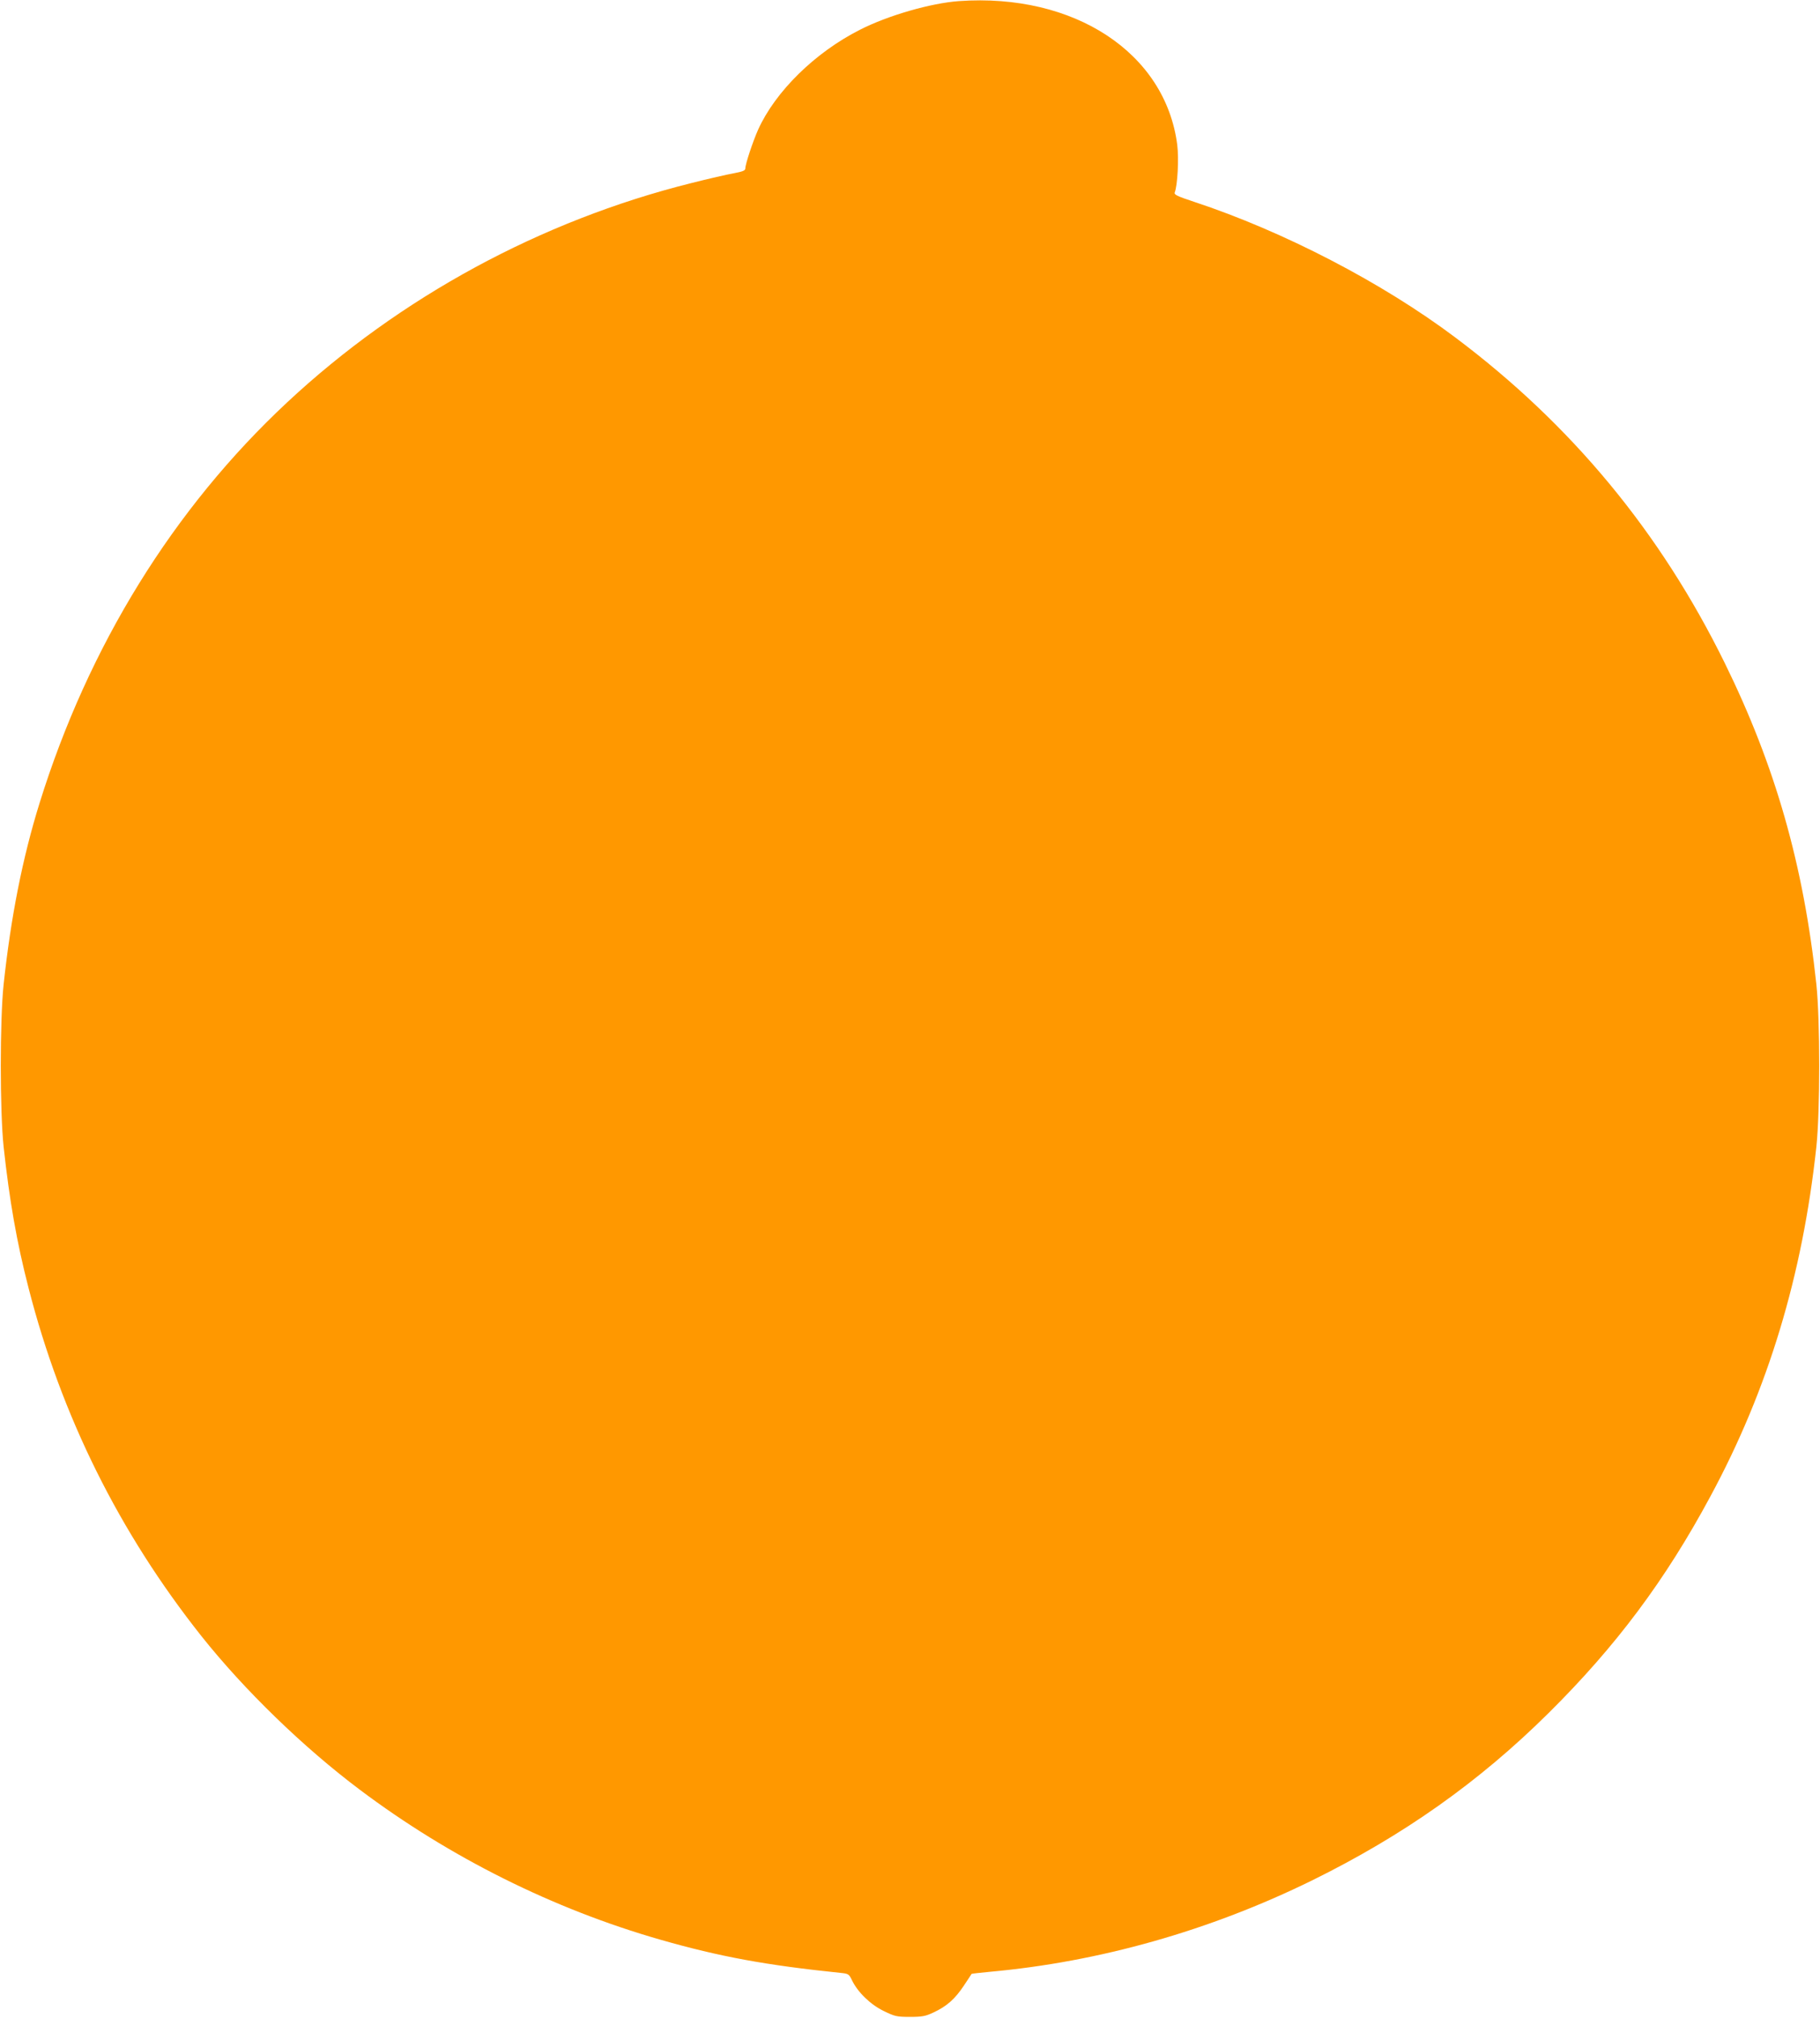 <?xml version="1.0" standalone="no"?>
<!DOCTYPE svg PUBLIC "-//W3C//DTD SVG 20010904//EN"
 "http://www.w3.org/TR/2001/REC-SVG-20010904/DTD/svg10.dtd">
<svg version="1.0" xmlns="http://www.w3.org/2000/svg"
 width="1155pt" height="1280pt" viewBox="0 0 1155 1280"
 preserveAspectRatio="xMidYMid meet">
<g transform="translate(0,1280) scale(0.1,-0.1)"
fill="#ff9800" stroke="none">
<path d="M6085 12793 c-178 -13 -450 -91 -628 -182 -285 -144 -537 -392 -646
-634 -33 -74 -81 -218 -81 -245 0 -14 -15 -20 -72 -31 -40 -7 -163 -35 -273
-63 -952 -238 -1847 -723 -2562 -1390 -722 -673 -1262 -1546 -1572 -2543 -108
-347 -182 -722 -228 -1150 -24 -225 -24 -805 0 -1030 37 -340 83 -605 158
-895 209 -815 576 -1552 1097 -2209 272 -342 647 -706 1007 -976 570 -428
1225 -755 1905 -950 381 -109 672 -162 1146 -211 48 -5 52 -7 71 -47 37 -76
117 -154 202 -195 70 -34 82 -37 166 -37 77 0 98 4 149 28 84 39 136 85 192
169 27 40 49 74 50 76 0 1 52 7 115 13 697 63 1396 261 2044 579 581 286 1061
625 1503 1063 427 423 741 843 1027 1375 366 678 584 1401 672 2217 24 225 24
805 0 1030 -81 758 -261 1387 -582 2040 -408 829 -971 1510 -1708 2063 -464
349 -1093 675 -1660 862 -106 35 -127 45 -122 59 18 45 27 215 16 302 -75 584
-654 964 -1386 912z"/>
</g>
</svg>
